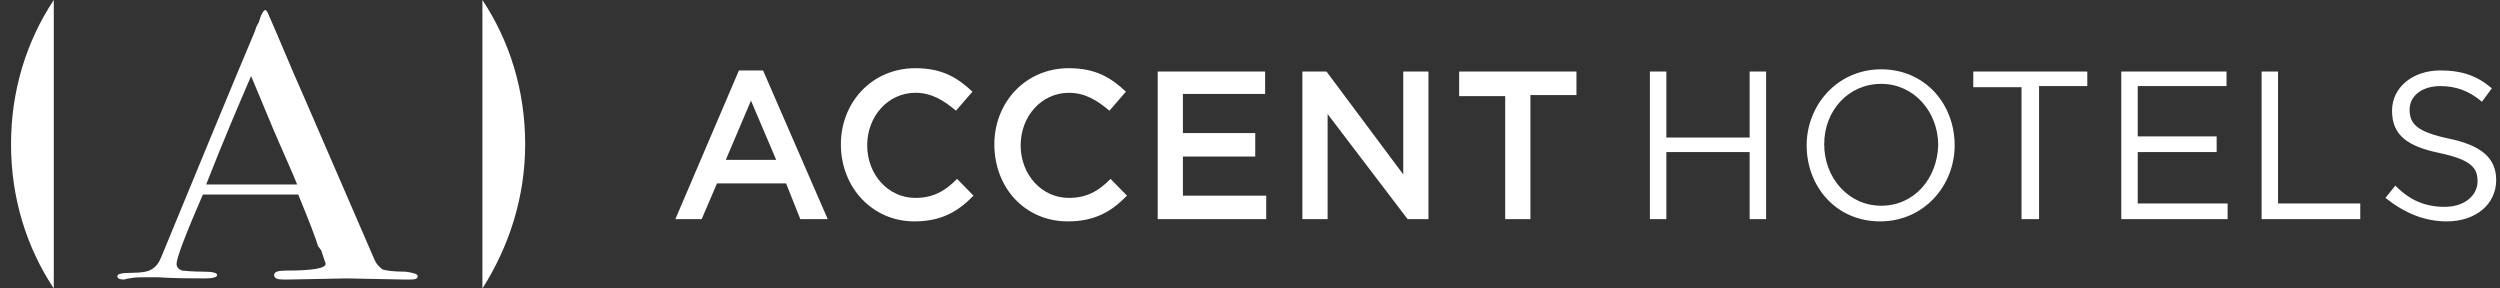 <?xml version="1.0" encoding="UTF-8"?>
<svg width="208px" height="24px" viewBox="0 0 208 24" version="1.1" xmlns="http://www.w3.org/2000/svg" xmlns:xlink="http://www.w3.org/1999/xlink">
    <rect x="0" y="0" width="208" height="24" fill="#333333" stroke="none"/>
    <title>logo-large</title>
    <g id="Page-1" stroke="none" stroke-width="1" fill="none" fill-rule="evenodd">
        <g id="logo-large" fill="#FFFFFF">
            <path d="M24.723,15.349 C24.358,14.419 23.628,12.837 22.716,10.698 L20.892,6.326 C19.889,8.651 18.612,11.628 17.153,15.349 L24.723,15.349 Z M34.756,22.977 C34.756,23.163 34.573,23.256 34.208,23.256 C33.935,23.256 33.752,23.256 33.57,23.256 L28.827,23.163 L24.084,23.256 C23.902,23.256 23.72,23.256 23.537,23.256 C23.081,23.256 22.808,23.163 22.808,22.884 C22.808,22.605 23.172,22.512 23.811,22.512 C26,22.512 27.094,22.326 27.094,21.953 C27.094,21.953 27.094,21.86 27.003,21.674 L26.729,20.837 L26.456,20.465 C26.273,19.814 25.726,18.419 24.814,16.186 L16.879,16.186 C15.42,19.535 14.69,21.488 14.69,21.953 C14.69,22.233 14.873,22.419 15.146,22.512 C15.237,22.512 15.876,22.605 16.97,22.605 C17.7,22.605 18.065,22.698 18.065,22.884 C18.065,23.07 17.7,23.163 17.062,23.163 C15.967,23.163 14.599,23.163 13.14,23.07 C12.775,23.07 12.41,23.07 11.954,23.07 C11.498,23.07 11.224,23.07 10.768,23.163 C10.586,23.163 10.403,23.256 10.312,23.256 C9.947,23.256 9.765,23.163 9.765,22.977 C9.765,22.791 10.13,22.698 10.951,22.698 C11.772,22.698 12.319,22.605 12.592,22.419 C12.957,22.233 13.231,21.86 13.413,21.395 C16.605,13.674 19.159,7.442 21.166,2.698 C21.257,2.419 21.348,2.139 21.531,1.86 L21.713,1.302 C21.895,0.93 21.987,0.837 22.078,0.837 C22.169,0.837 22.169,0.93 22.26,1.023 C22.625,1.86 23.355,3.535 24.449,6.139 C25.361,8.186 27.55,13.302 31.107,21.488 C31.29,21.953 31.563,22.233 31.837,22.419 C32.111,22.512 32.749,22.605 33.752,22.605 C34.391,22.698 34.756,22.791 34.756,22.977 Z" id="Fill-1"></path>
            <path d="M43.694,12 C43.694,7.535 42.417,3.442 40.137,0 L40.137,24 C42.326,20.558 43.694,16.465 43.694,12 Z M4.475,0 C2.195,3.442 0.918,7.535 0.918,12 C0.918,16.465 2.195,20.558 4.475,24 L4.475,0 Z" id="Fill-2"></path>
            <path d="M125.232,18.233 L127.33,18.233 L127.33,7.907 L131.161,7.907 L131.161,5.954 L121.402,5.954 L121.402,8 L125.232,8 L125.232,18.233 Z M108.359,18.233 L110.457,18.233 L110.457,9.488 L117.115,18.233 L118.848,18.233 L118.848,5.954 L116.75,5.954 L116.75,14.512 L110.366,5.954 L108.359,5.954 L108.359,18.233 Z M96.32,18.233 L105.349,18.233 L105.349,16.279 L98.418,16.279 L98.418,13.023 L104.437,13.023 L104.437,11.07 L98.418,11.07 L98.418,7.814 L105.258,7.814 L105.258,5.954 L96.32,5.954 L96.32,18.233 Z M88.841,18.419 C91.121,18.419 92.489,17.581 93.766,16.279 L92.398,14.884 C91.395,15.907 90.392,16.465 88.932,16.465 C86.652,16.465 84.919,14.512 84.919,12.093 C84.919,9.674 86.652,7.721 88.932,7.721 C90.3,7.721 91.304,8.372 92.307,9.209 L93.675,7.628 C92.489,6.512 91.212,5.674 88.932,5.674 C85.284,5.674 82.73,8.558 82.73,12 C82.73,15.628 85.284,18.419 88.841,18.419 Z M76.072,18.419 C78.352,18.419 79.72,17.581 80.997,16.279 L79.629,14.884 C78.626,15.907 77.623,16.465 76.163,16.465 C73.883,16.465 72.15,14.512 72.15,12.093 C72.15,9.674 73.883,7.721 76.163,7.721 C77.531,7.721 78.535,8.372 79.538,9.209 L80.906,7.628 C79.72,6.512 78.444,5.674 76.163,5.674 C72.515,5.674 69.961,8.558 69.961,12 C69.961,15.628 72.606,18.419 76.072,18.419 Z M60.385,13.302 L62.482,8.372 L64.58,13.302 L60.385,13.302 Z M56.189,18.233 L58.378,18.233 L59.655,15.256 L65.401,15.256 L66.587,18.233 L68.867,18.233 L63.486,5.86 L61.479,5.86 L56.189,18.233 Z" id="Fill-3"></path>
            <path d="M203.579,18.419 C205.95,18.419 207.683,17.023 207.683,14.977 C207.683,13.116 206.406,12.093 203.761,11.535 C201.116,10.977 200.478,10.326 200.478,9.116 C200.478,8 201.481,7.163 203.032,7.163 C204.308,7.163 205.403,7.535 206.497,8.465 L207.318,7.349 C206.133,6.326 204.856,5.86 203.032,5.86 C200.751,5.86 199.018,7.256 199.018,9.209 C199.018,11.256 200.295,12.186 203.032,12.744 C205.585,13.302 206.133,13.954 206.133,15.07 C206.133,16.279 205.038,17.209 203.396,17.209 C201.755,17.209 200.478,16.651 199.292,15.442 L198.471,16.465 C200.113,17.767 201.755,18.419 203.579,18.419 Z M188.256,18.233 L196.373,18.233 L196.373,16.93 L189.533,16.93 L189.533,5.954 L188.165,5.954 L188.165,18.233 L188.256,18.233 Z M176.49,18.233 L185.337,18.233 L185.337,16.93 L177.859,16.93 L177.859,12.651 L184.425,12.651 L184.425,11.349 L177.859,11.349 L177.859,7.163 L185.246,7.163 L185.246,5.954 L176.49,5.954 L176.49,18.233 Z M168.282,18.233 L169.65,18.233 L169.65,7.163 L173.663,7.163 L173.663,5.954 L164.178,5.954 L164.178,7.256 L168.191,7.256 L168.191,18.233 L168.282,18.233 Z M156.516,17.116 C153.78,17.116 151.773,14.791 151.773,12 C151.773,9.209 153.78,6.977 156.516,6.977 C159.252,6.977 161.259,9.302 161.259,12.093 C161.168,14.884 159.252,17.116 156.516,17.116 Z M156.425,18.419 C160.073,18.419 162.627,15.442 162.627,12.093 C162.627,8.651 160.165,5.767 156.516,5.767 C152.868,5.767 150.314,8.744 150.314,12.093 C150.314,15.535 152.777,18.419 156.425,18.419 Z M137.272,18.233 L138.64,18.233 L138.64,12.651 L145.571,12.651 L145.571,18.233 L146.94,18.233 L146.94,5.954 L145.571,5.954 L145.571,11.442 L138.64,11.442 L138.64,5.954 L137.272,5.954 L137.272,18.233 Z" id="Fill-4"></path>
        </g>
    </g>
</svg>